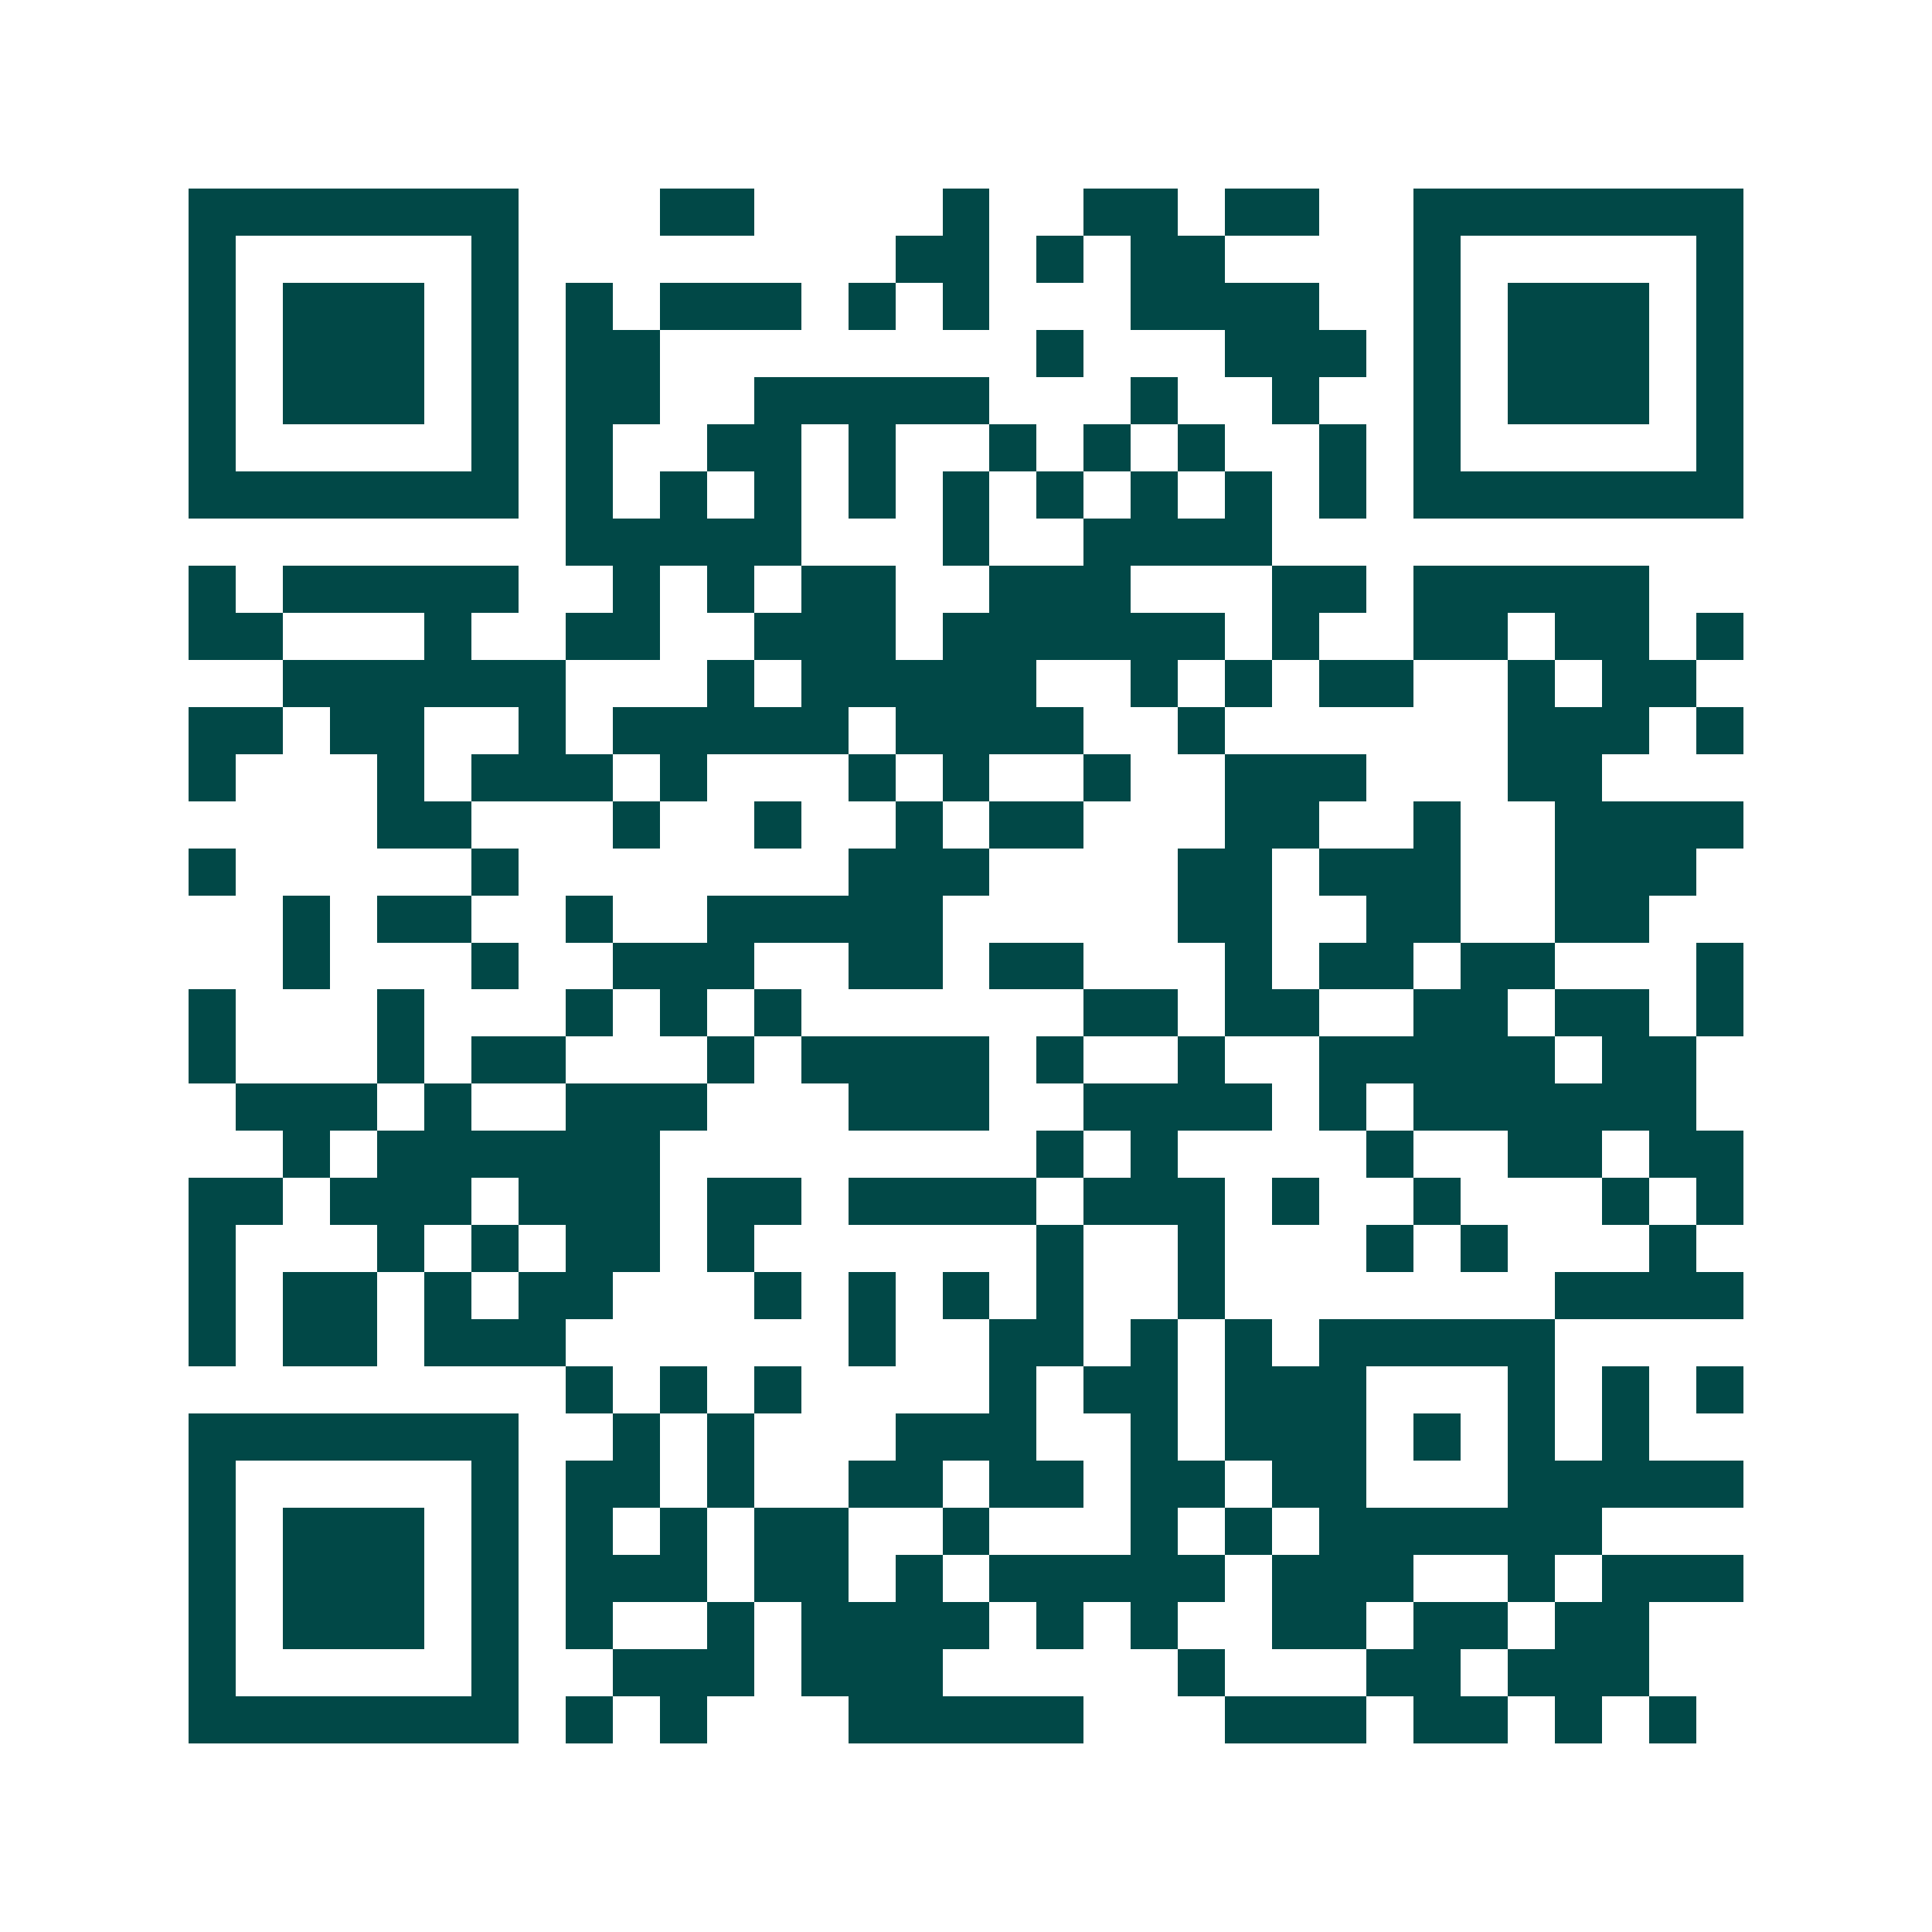<svg xmlns="http://www.w3.org/2000/svg" width="200" height="200" viewBox="0 0 41 41" shape-rendering="crispEdges"><path fill="#ffffff" d="M0 0h41v41H0z"/><path stroke="#014847" d="M4 4.5h7m3 0h2m4 0h1m2 0h2m1 0h2m2 0h7M4 5.5h1m5 0h1m8 0h2m1 0h1m1 0h2m4 0h1m5 0h1M4 6.5h1m1 0h3m1 0h1m1 0h1m1 0h3m1 0h1m1 0h1m3 0h4m2 0h1m1 0h3m1 0h1M4 7.5h1m1 0h3m1 0h1m1 0h2m8 0h1m3 0h3m1 0h1m1 0h3m1 0h1M4 8.5h1m1 0h3m1 0h1m1 0h2m2 0h5m3 0h1m2 0h1m2 0h1m1 0h3m1 0h1M4 9.5h1m5 0h1m1 0h1m2 0h2m1 0h1m2 0h1m1 0h1m1 0h1m2 0h1m1 0h1m5 0h1M4 10.5h7m1 0h1m1 0h1m1 0h1m1 0h1m1 0h1m1 0h1m1 0h1m1 0h1m1 0h1m1 0h7M12 11.5h5m3 0h1m2 0h4M4 12.5h1m1 0h5m2 0h1m1 0h1m1 0h2m2 0h3m3 0h2m1 0h5M4 13.5h2m3 0h1m2 0h2m2 0h3m1 0h6m1 0h1m2 0h2m1 0h2m1 0h1M6 14.5h6m3 0h1m1 0h5m2 0h1m1 0h1m1 0h2m2 0h1m1 0h2M4 15.5h2m1 0h2m2 0h1m1 0h5m1 0h4m2 0h1m6 0h3m1 0h1M4 16.5h1m3 0h1m1 0h3m1 0h1m3 0h1m1 0h1m2 0h1m2 0h3m3 0h2M8 17.5h2m3 0h1m2 0h1m2 0h1m1 0h2m3 0h2m2 0h1m2 0h4M4 18.5h1m5 0h1m7 0h3m4 0h2m1 0h3m2 0h3M6 19.5h1m1 0h2m2 0h1m2 0h5m5 0h2m2 0h2m2 0h2M6 20.5h1m3 0h1m2 0h3m2 0h2m1 0h2m3 0h1m1 0h2m1 0h2m3 0h1M4 21.5h1m3 0h1m3 0h1m1 0h1m1 0h1m6 0h2m1 0h2m2 0h2m1 0h2m1 0h1M4 22.5h1m3 0h1m1 0h2m3 0h1m1 0h4m1 0h1m2 0h1m2 0h5m1 0h2M5 23.5h3m1 0h1m2 0h3m3 0h3m2 0h4m1 0h1m1 0h6M6 24.5h1m1 0h6m8 0h1m1 0h1m4 0h1m2 0h2m1 0h2M4 25.5h2m1 0h3m1 0h3m1 0h2m1 0h4m1 0h3m1 0h1m2 0h1m3 0h1m1 0h1M4 26.5h1m3 0h1m1 0h1m1 0h2m1 0h1m6 0h1m2 0h1m3 0h1m1 0h1m3 0h1M4 27.5h1m1 0h2m1 0h1m1 0h2m3 0h1m1 0h1m1 0h1m1 0h1m2 0h1m7 0h4M4 28.5h1m1 0h2m1 0h3m6 0h1m2 0h2m1 0h1m1 0h1m1 0h5M12 29.5h1m1 0h1m1 0h1m4 0h1m1 0h2m1 0h3m3 0h1m1 0h1m1 0h1M4 30.5h7m2 0h1m1 0h1m3 0h3m2 0h1m1 0h3m1 0h1m1 0h1m1 0h1M4 31.5h1m5 0h1m1 0h2m1 0h1m2 0h2m1 0h2m1 0h2m1 0h2m3 0h5M4 32.5h1m1 0h3m1 0h1m1 0h1m1 0h1m1 0h2m2 0h1m3 0h1m1 0h1m1 0h6M4 33.5h1m1 0h3m1 0h1m1 0h3m1 0h2m1 0h1m1 0h5m1 0h3m2 0h1m1 0h3M4 34.5h1m1 0h3m1 0h1m1 0h1m2 0h1m1 0h4m1 0h1m1 0h1m2 0h2m1 0h2m1 0h2M4 35.5h1m5 0h1m2 0h3m1 0h3m5 0h1m3 0h2m1 0h3M4 36.5h7m1 0h1m1 0h1m3 0h5m3 0h3m1 0h2m1 0h1m1 0h1"/></svg>
